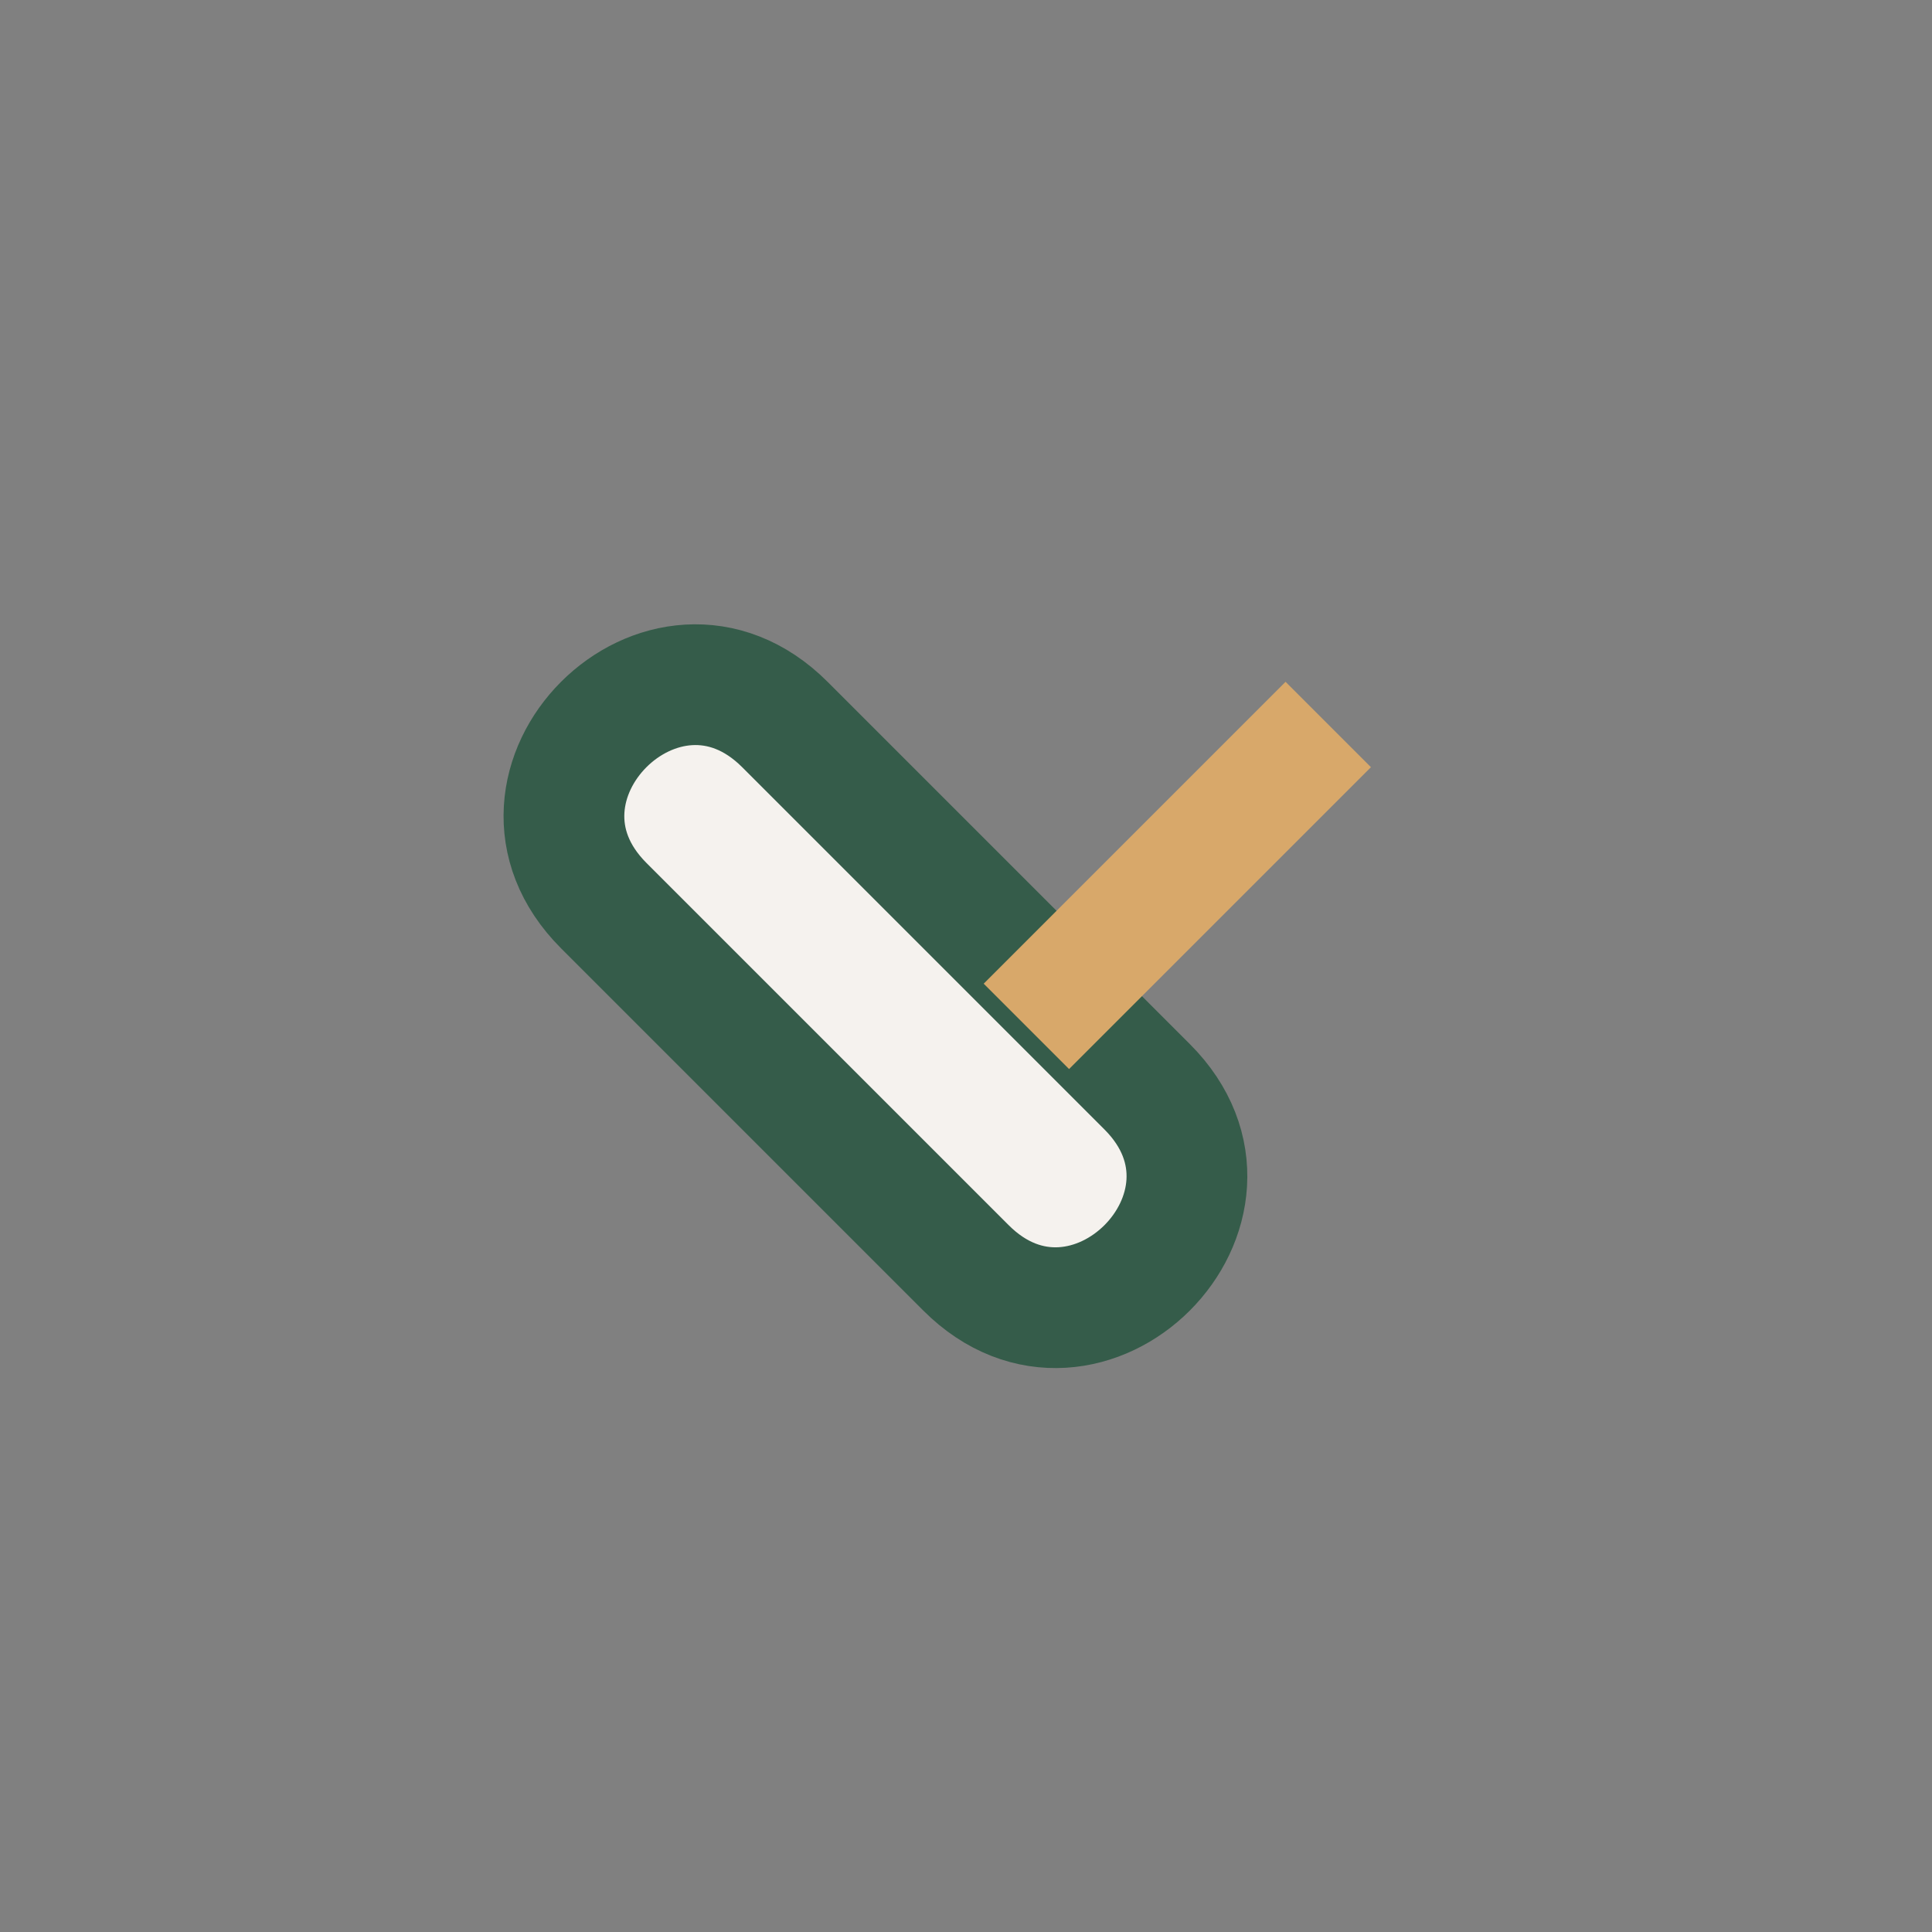 <?xml version="1.0" encoding="UTF-8"?>
<svg xmlns="http://www.w3.org/2000/svg" width="32" height="32" viewBox="0 0 32 32"><rect x="0" y="0" width="32" height="32" fill="#808080" stroke="none"/><path d="M10 15l6 6c2 2 5-1 3-3l-6-6c-2-2-5 1-3 3z" fill="#F5F2EE" stroke="#355C4A" stroke-width="2"/><path d="M17 17l5-5" stroke="#D8A86A" stroke-width="2"/></svg>